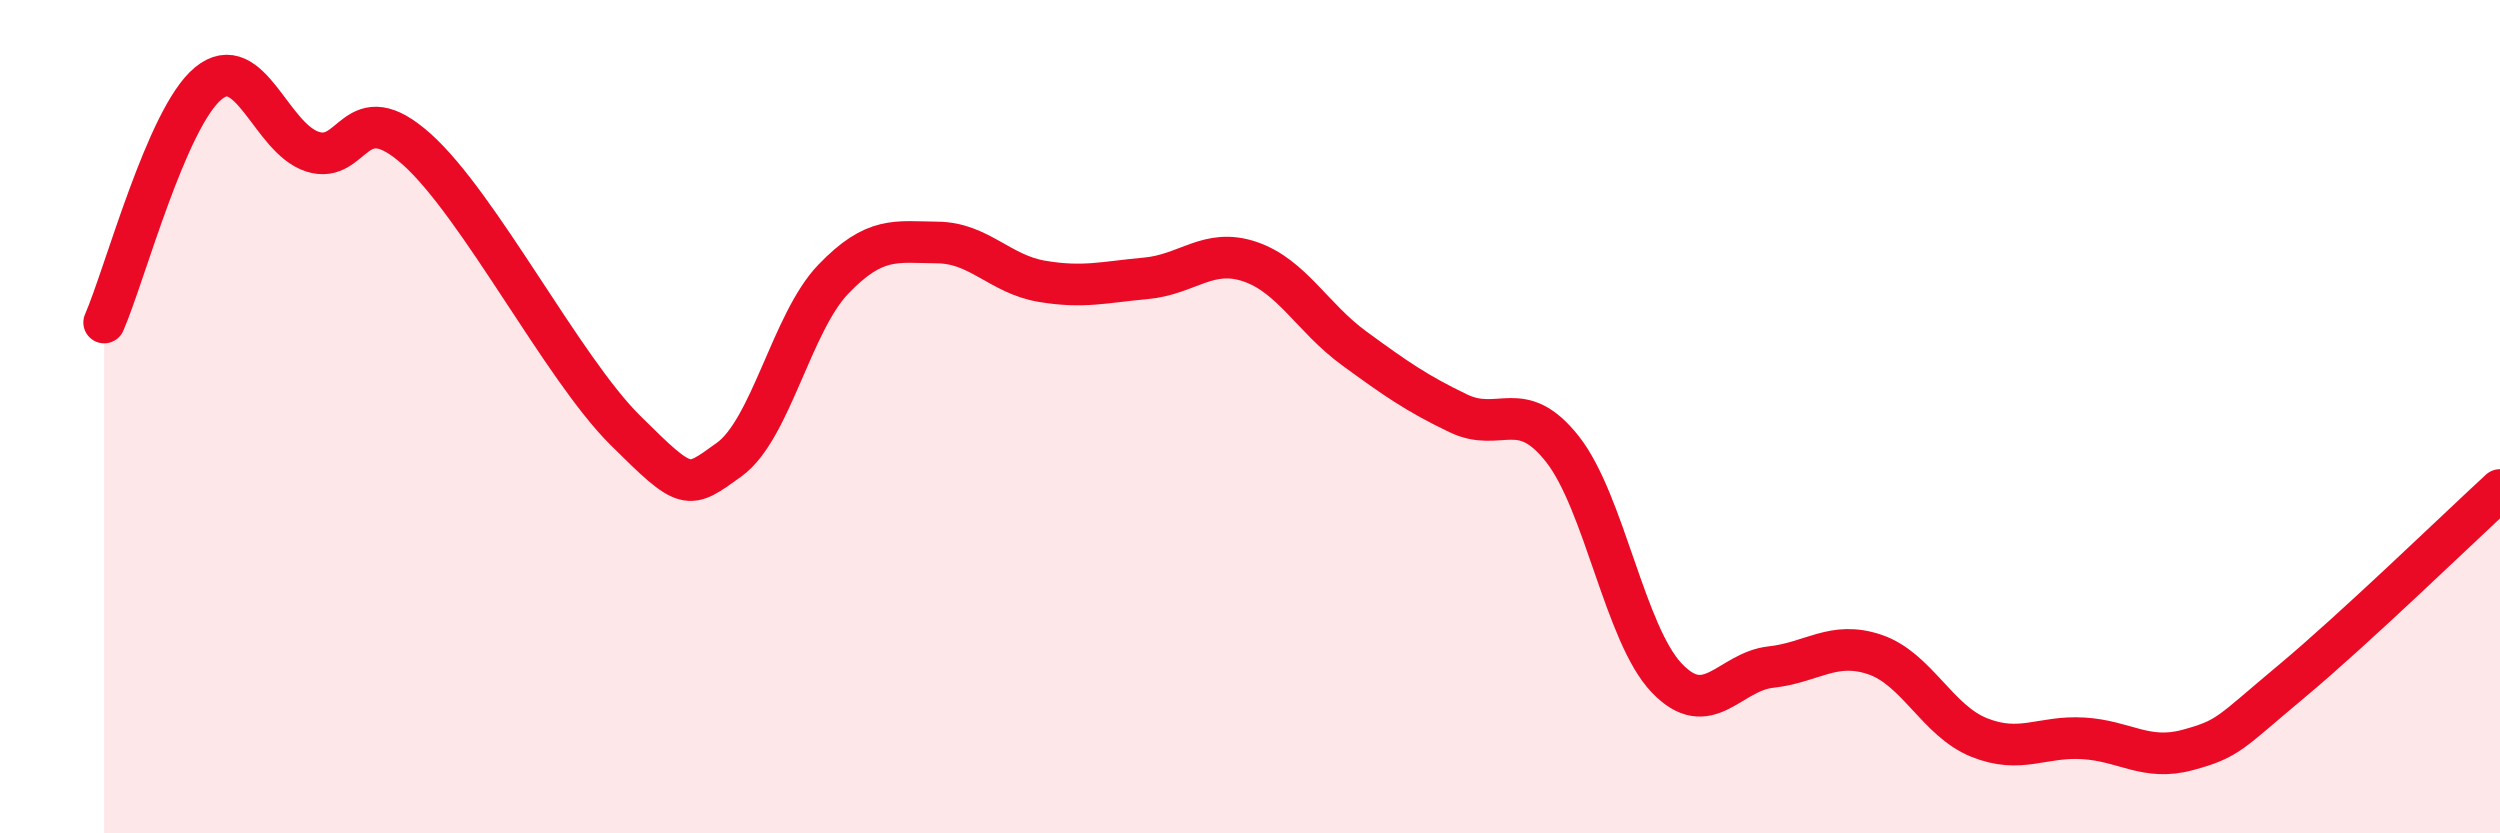 
    <svg width="60" height="20" viewBox="0 0 60 20" xmlns="http://www.w3.org/2000/svg">
      <path
        d="M 2.5,7.74 C 3,6.59 4,2.82 5,2 C 6,1.18 6.5,3.32 7.5,3.64 C 8.5,3.96 8.5,2.24 10,3.58 C 11.5,4.92 13.5,8.83 15,10.32 C 16.5,11.81 16.5,11.75 17.5,11.03 C 18.5,10.31 19,7.74 20,6.7 C 21,5.66 21.5,5.81 22.5,5.82 C 23.5,5.83 24,6.58 25,6.75 C 26,6.92 26.5,6.77 27.5,6.68 C 28.5,6.59 29,5.94 30,6.28 C 31,6.62 31.5,7.63 32.5,8.36 C 33.5,9.09 34,9.44 35,9.92 C 36,10.4 36.5,9.51 37.5,10.78 C 38.5,12.05 39,15.22 40,16.27 C 41,17.32 41.5,16.12 42.5,16.01 C 43.5,15.9 44,15.37 45,15.71 C 46,16.05 46.5,17.3 47.5,17.7 C 48.5,18.1 49,17.66 50,17.72 C 51,17.78 51.5,18.27 52.5,18 C 53.5,17.73 53.5,17.6 55,16.35 C 56.5,15.1 59,12.68 60,11.76L60 20L2.5 20Z"
        fill="#EB0A25"
        opacity="0.1"
        stroke-linecap="round"
        stroke-linejoin="round"
      />
      <path
        d="M 2.5,7.74 C 3,6.59 4,2.82 5,2 C 6,1.18 6.5,3.32 7.5,3.64 C 8.5,3.96 8.5,2.24 10,3.58 C 11.5,4.92 13.5,8.83 15,10.32 C 16.5,11.81 16.5,11.75 17.5,11.03 C 18.5,10.31 19,7.74 20,6.7 C 21,5.66 21.5,5.81 22.5,5.82 C 23.5,5.83 24,6.58 25,6.75 C 26,6.92 26.5,6.77 27.5,6.68 C 28.5,6.59 29,5.94 30,6.28 C 31,6.62 31.5,7.63 32.5,8.36 C 33.5,9.09 34,9.44 35,9.92 C 36,10.4 36.5,9.51 37.5,10.78 C 38.5,12.05 39,15.22 40,16.27 C 41,17.32 41.5,16.12 42.5,16.01 C 43.5,15.9 44,15.37 45,15.71 C 46,16.05 46.5,17.3 47.5,17.7 C 48.5,18.1 49,17.66 50,17.72 C 51,17.78 51.5,18.27 52.5,18 C 53.5,17.73 53.5,17.6 55,16.35 C 56.5,15.1 59,12.68 60,11.76"
        stroke="#EB0A25"
        stroke-width="1"
        fill="none"
        stroke-linecap="round"
        stroke-linejoin="round"
      />
    </svg>
  